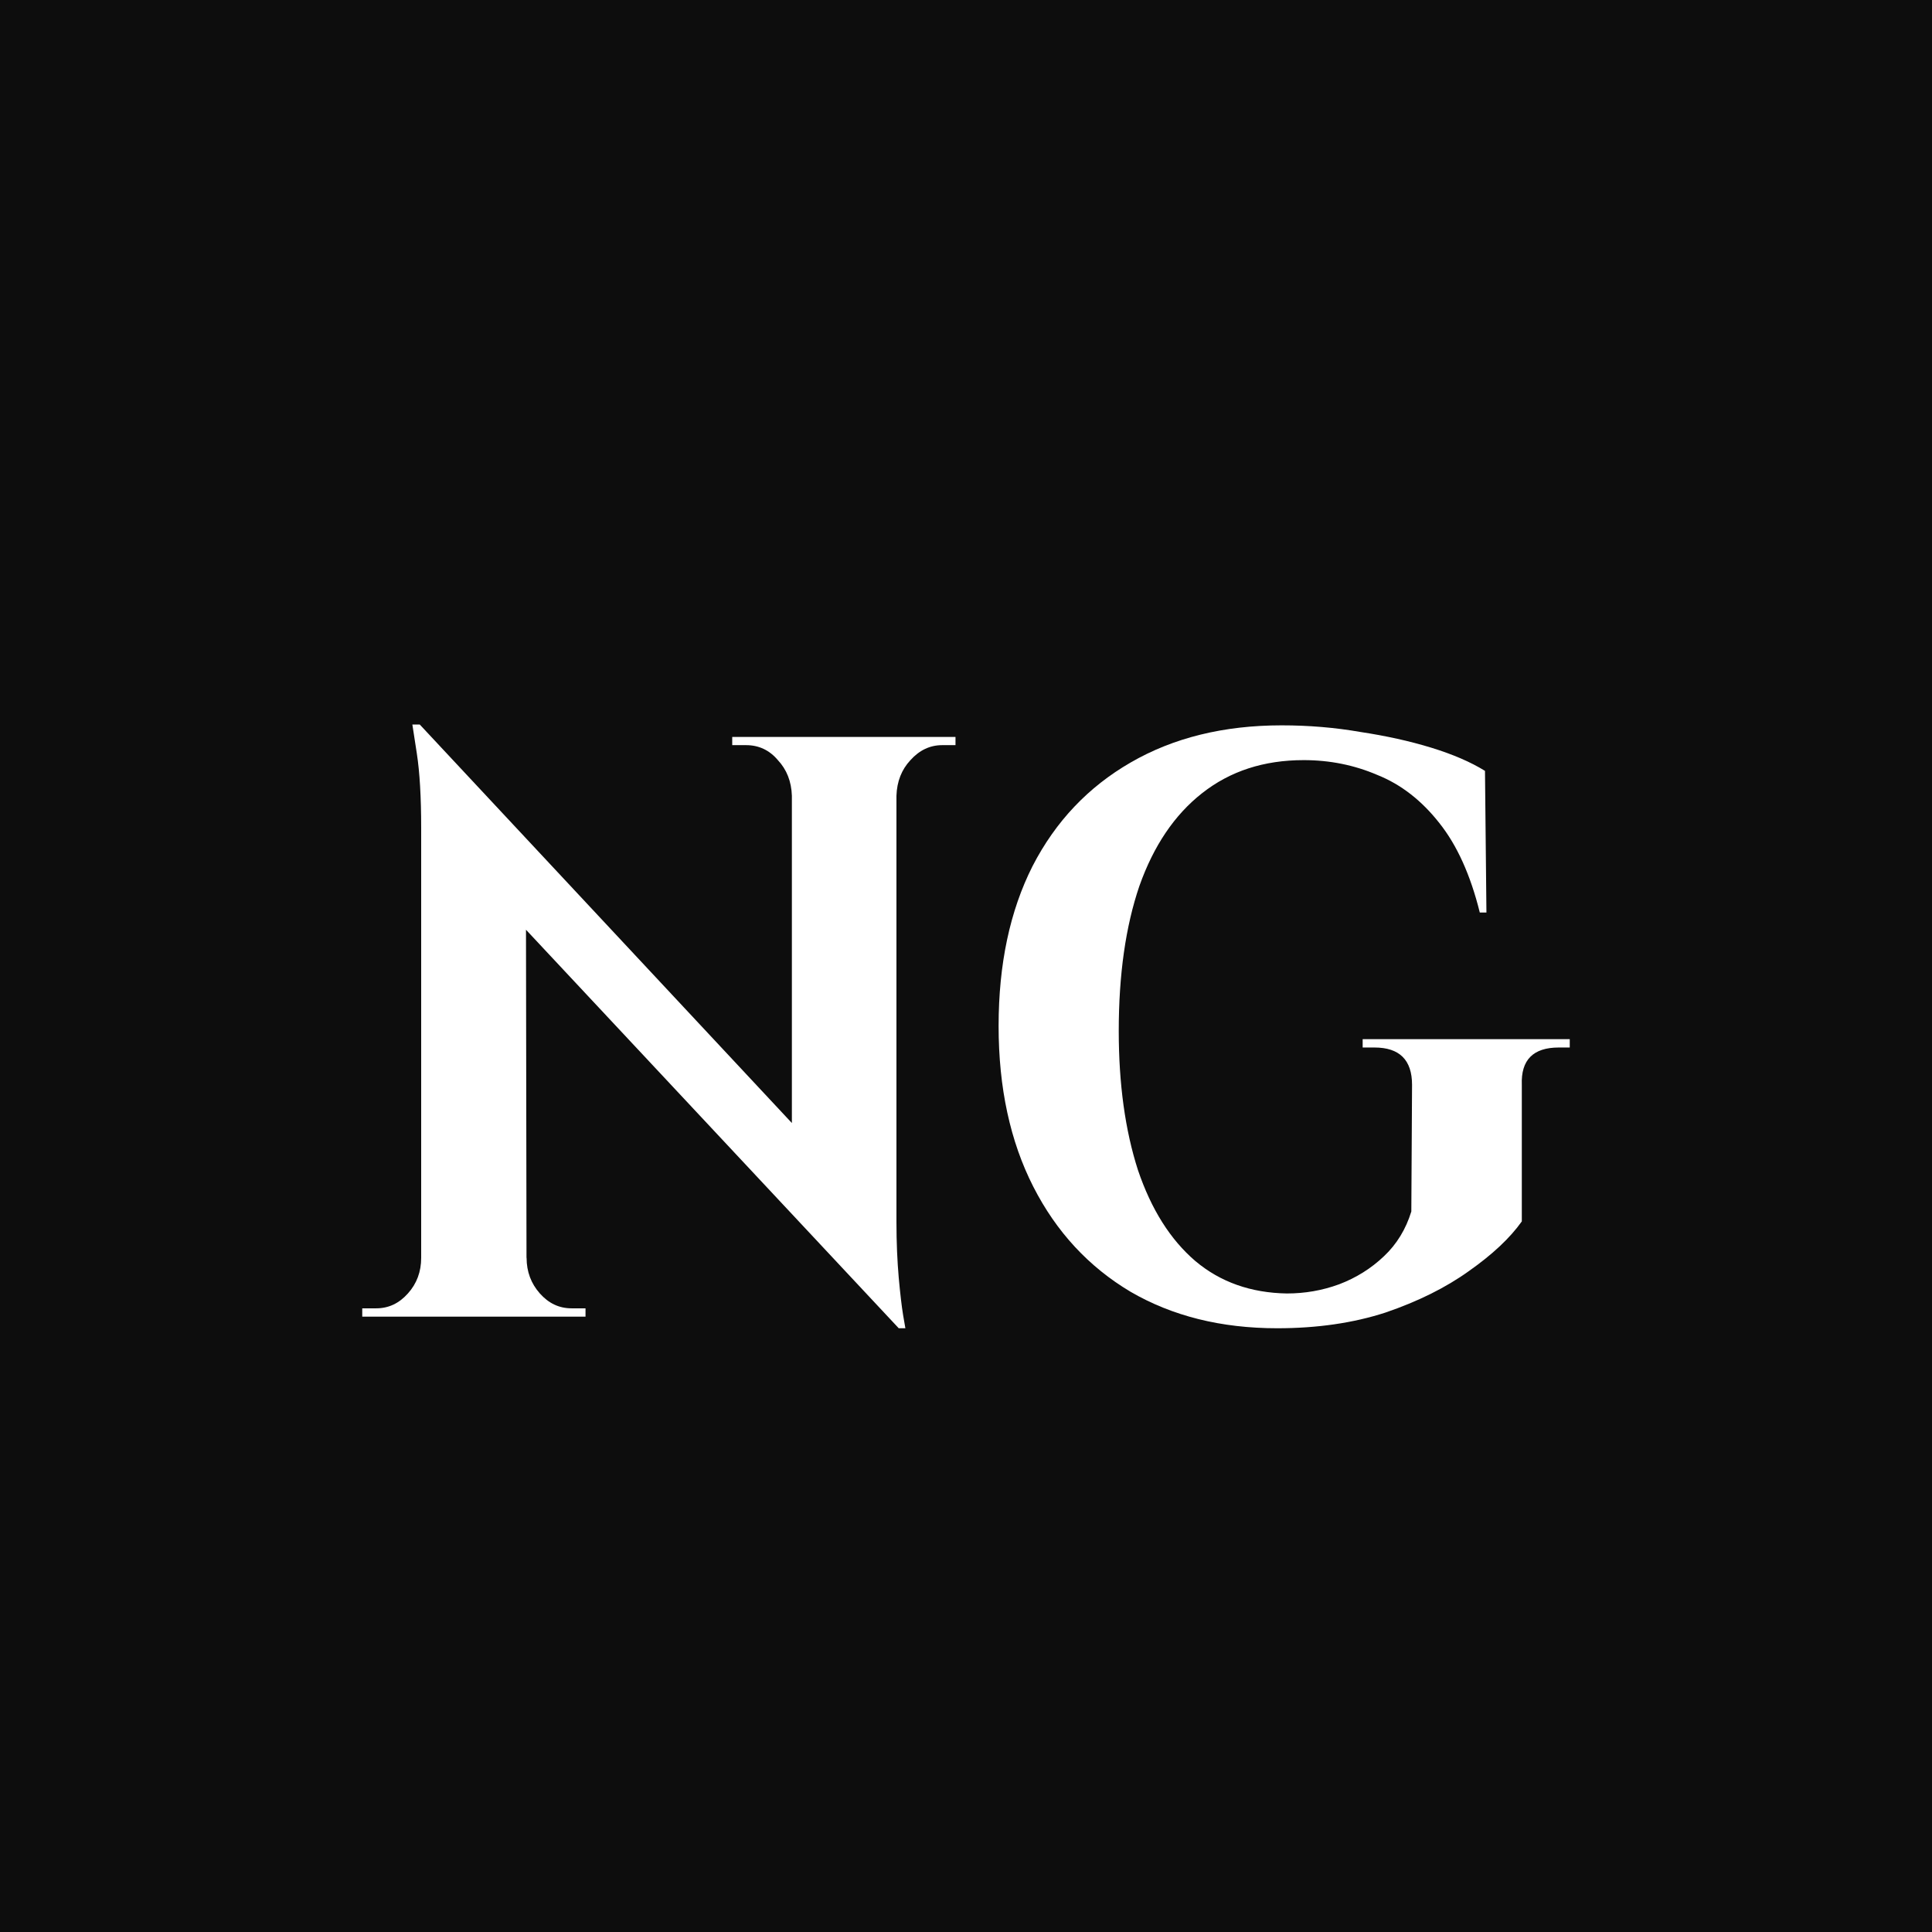 <svg width="16" height="16" viewBox="0 0 16 16" fill="none" xmlns="http://www.w3.org/2000/svg">
<rect width="16" height="16" fill="#0D0D0D"/>
<path d="M12.603 8.984V10.115C12.506 10.252 12.359 10.39 12.164 10.527C11.973 10.664 11.743 10.778 11.474 10.87C11.206 10.957 10.907 11 10.577 11C10.113 11 9.709 10.899 9.363 10.698C9.017 10.492 8.748 10.202 8.557 9.827C8.366 9.452 8.27 9.009 8.27 8.497C8.27 7.984 8.364 7.543 8.551 7.173C8.742 6.802 9.013 6.517 9.363 6.315C9.717 6.11 10.134 6.007 10.614 6.007C10.838 6.007 11.055 6.025 11.267 6.062C11.478 6.094 11.674 6.137 11.853 6.192C12.032 6.247 12.18 6.311 12.298 6.384L12.31 7.557H12.255C12.178 7.246 12.066 6.999 11.92 6.816C11.773 6.629 11.602 6.496 11.407 6.418C11.216 6.336 11.013 6.295 10.797 6.295C10.467 6.295 10.187 6.386 9.955 6.569C9.727 6.748 9.554 7.004 9.436 7.337C9.322 7.671 9.265 8.071 9.265 8.538C9.265 8.977 9.318 9.361 9.424 9.69C9.534 10.015 9.692 10.266 9.9 10.444C10.107 10.618 10.36 10.707 10.657 10.712C10.807 10.712 10.951 10.687 11.09 10.636C11.232 10.582 11.356 10.504 11.462 10.403C11.568 10.303 11.643 10.179 11.688 10.033L11.694 8.984C11.694 8.778 11.59 8.675 11.383 8.675H11.285V8.606H13V8.675H12.909C12.697 8.675 12.595 8.778 12.603 8.984Z" fill="white"/>
<path d="M3.476 6L7.37 10.17L7.443 11L3.549 6.837L3.476 6ZM3.507 10.417V10.904H3V10.835C3 10.835 3.018 10.835 3.055 10.835C3.092 10.835 3.112 10.835 3.116 10.835C3.218 10.835 3.305 10.794 3.378 10.712C3.452 10.63 3.488 10.531 3.488 10.417H3.507ZM4.361 10.417C4.361 10.531 4.398 10.63 4.471 10.712C4.544 10.794 4.631 10.835 4.733 10.835C4.737 10.835 4.758 10.835 4.794 10.835C4.831 10.835 4.849 10.835 4.849 10.835V10.904H4.343V10.417H4.361ZM3.476 6L4.355 7.049L4.361 10.904H3.488V6.857C3.488 6.601 3.476 6.396 3.452 6.24C3.427 6.08 3.415 6 3.415 6H3.476ZM7.424 6.103V10.122C7.424 10.291 7.431 10.444 7.443 10.582C7.455 10.714 7.467 10.817 7.479 10.89C7.492 10.963 7.498 11 7.498 11H7.443L6.558 9.889V6.103H7.424ZM7.913 6.103V6.171C7.913 6.171 7.894 6.171 7.858 6.171C7.821 6.171 7.803 6.171 7.803 6.171C7.701 6.171 7.614 6.213 7.54 6.295C7.467 6.373 7.428 6.471 7.424 6.59H7.406V6.103H7.913ZM6.064 6.103H6.57V6.59H6.558C6.554 6.471 6.515 6.373 6.442 6.295C6.373 6.213 6.285 6.171 6.179 6.171C6.179 6.171 6.161 6.171 6.125 6.171C6.088 6.171 6.068 6.171 6.064 6.171V6.103Z" fill="white"/>
</svg>
